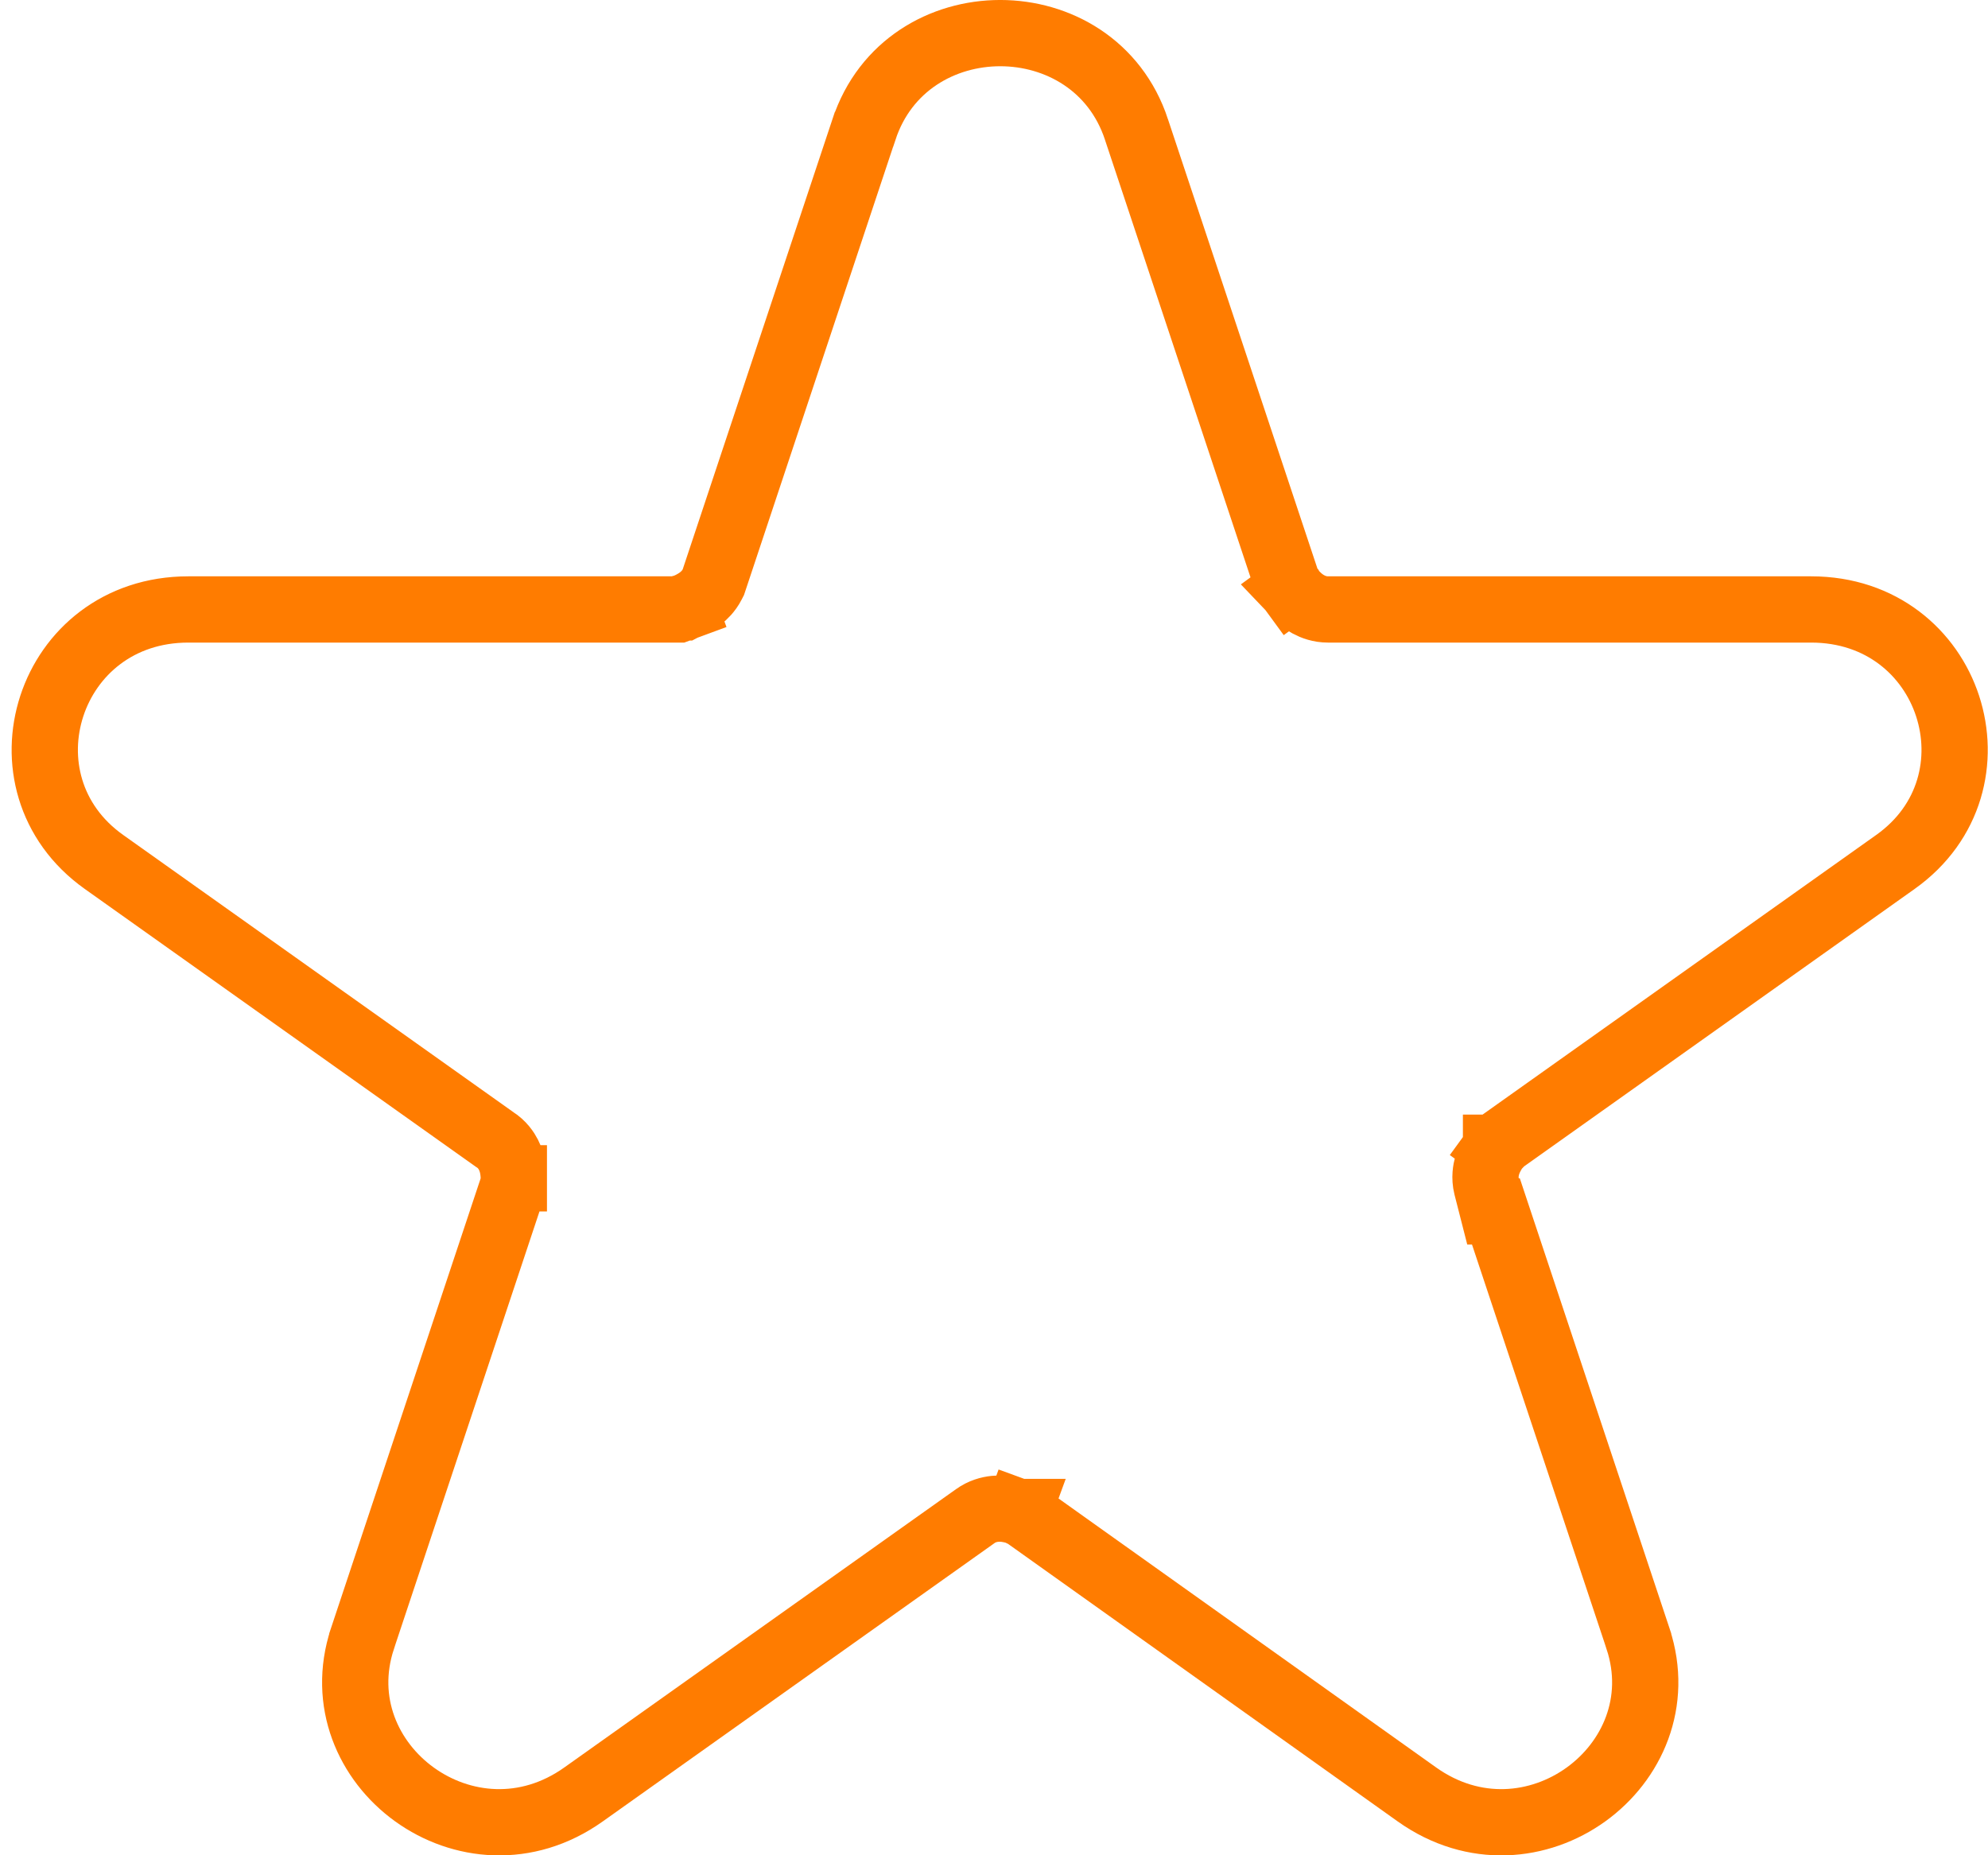<svg width="30" height="28" viewBox="0 0 30 28" fill="none" xmlns="http://www.w3.org/2000/svg">
<path d="M22.577 17.322L22.919 17.571C22.577 17.322 22.577 17.322 22.577 17.322L22.576 17.322L22.576 17.322L22.576 17.323L22.575 17.324L22.572 17.328L22.566 17.337C22.565 17.339 22.563 17.341 22.561 17.344C22.558 17.349 22.553 17.356 22.549 17.363C22.535 17.384 22.517 17.414 22.499 17.45C22.481 17.484 22.457 17.536 22.44 17.599C22.425 17.654 22.4 17.77 22.434 17.907L22.53 18.283H22.574L24.72 24.734C24.72 24.734 24.72 24.735 24.72 24.735C25.346 26.638 23.108 28.31 21.382 27.082L15.485 22.881L15.43 22.842L15.367 22.819L15.195 23.289C15.367 22.819 15.367 22.819 15.367 22.819L15.367 22.819L15.366 22.819L15.365 22.819L15.363 22.818L15.358 22.816L15.346 22.812C15.336 22.809 15.324 22.805 15.31 22.801C15.283 22.794 15.244 22.784 15.198 22.777C15.145 22.769 14.92 22.736 14.717 22.882L8.806 27.082L8.806 27.082C7.08 28.31 4.842 26.638 5.468 24.735C5.468 24.735 5.468 24.735 5.468 24.734L7.728 17.941L7.754 17.864L7.754 17.783L7.254 17.783C7.754 17.783 7.754 17.783 7.754 17.783V17.783L7.754 17.782L7.754 17.781L7.753 17.779L7.753 17.774L7.753 17.761C7.753 17.752 7.752 17.739 7.751 17.725C7.749 17.698 7.745 17.657 7.736 17.611C7.727 17.568 7.71 17.5 7.673 17.428C7.642 17.367 7.579 17.269 7.464 17.197L1.568 13.008C-0.106 11.817 0.72 9.198 2.842 9.198H10.148H10.237L10.321 9.167L10.148 8.698C10.321 9.167 10.321 9.167 10.321 9.167L10.321 9.167L10.321 9.167L10.322 9.167L10.324 9.166L10.328 9.165L10.337 9.161C10.345 9.158 10.355 9.154 10.366 9.149C10.388 9.14 10.419 9.126 10.453 9.107C10.486 9.089 10.532 9.062 10.579 9.024C10.62 8.991 10.695 8.924 10.748 8.819L10.765 8.786L10.777 8.75L13.037 1.955L13.038 1.954C13.677 0.015 16.511 0.015 17.15 1.954L17.15 1.955L19.41 8.75L19.435 8.824L19.481 8.887L19.885 8.592C19.481 8.887 19.481 8.887 19.481 8.887L19.481 8.887L19.481 8.887L19.482 8.888L19.483 8.89L19.486 8.894L19.494 8.904C19.497 8.908 19.5 8.911 19.503 8.915C19.507 8.921 19.512 8.926 19.517 8.933C19.535 8.954 19.562 8.983 19.596 9.014C19.636 9.051 19.798 9.198 20.04 9.198H27.331C29.452 9.198 30.278 11.817 28.604 13.008L22.691 17.209L22.625 17.256L22.577 17.322Z" stroke="#FF7C00"/>
</svg>
